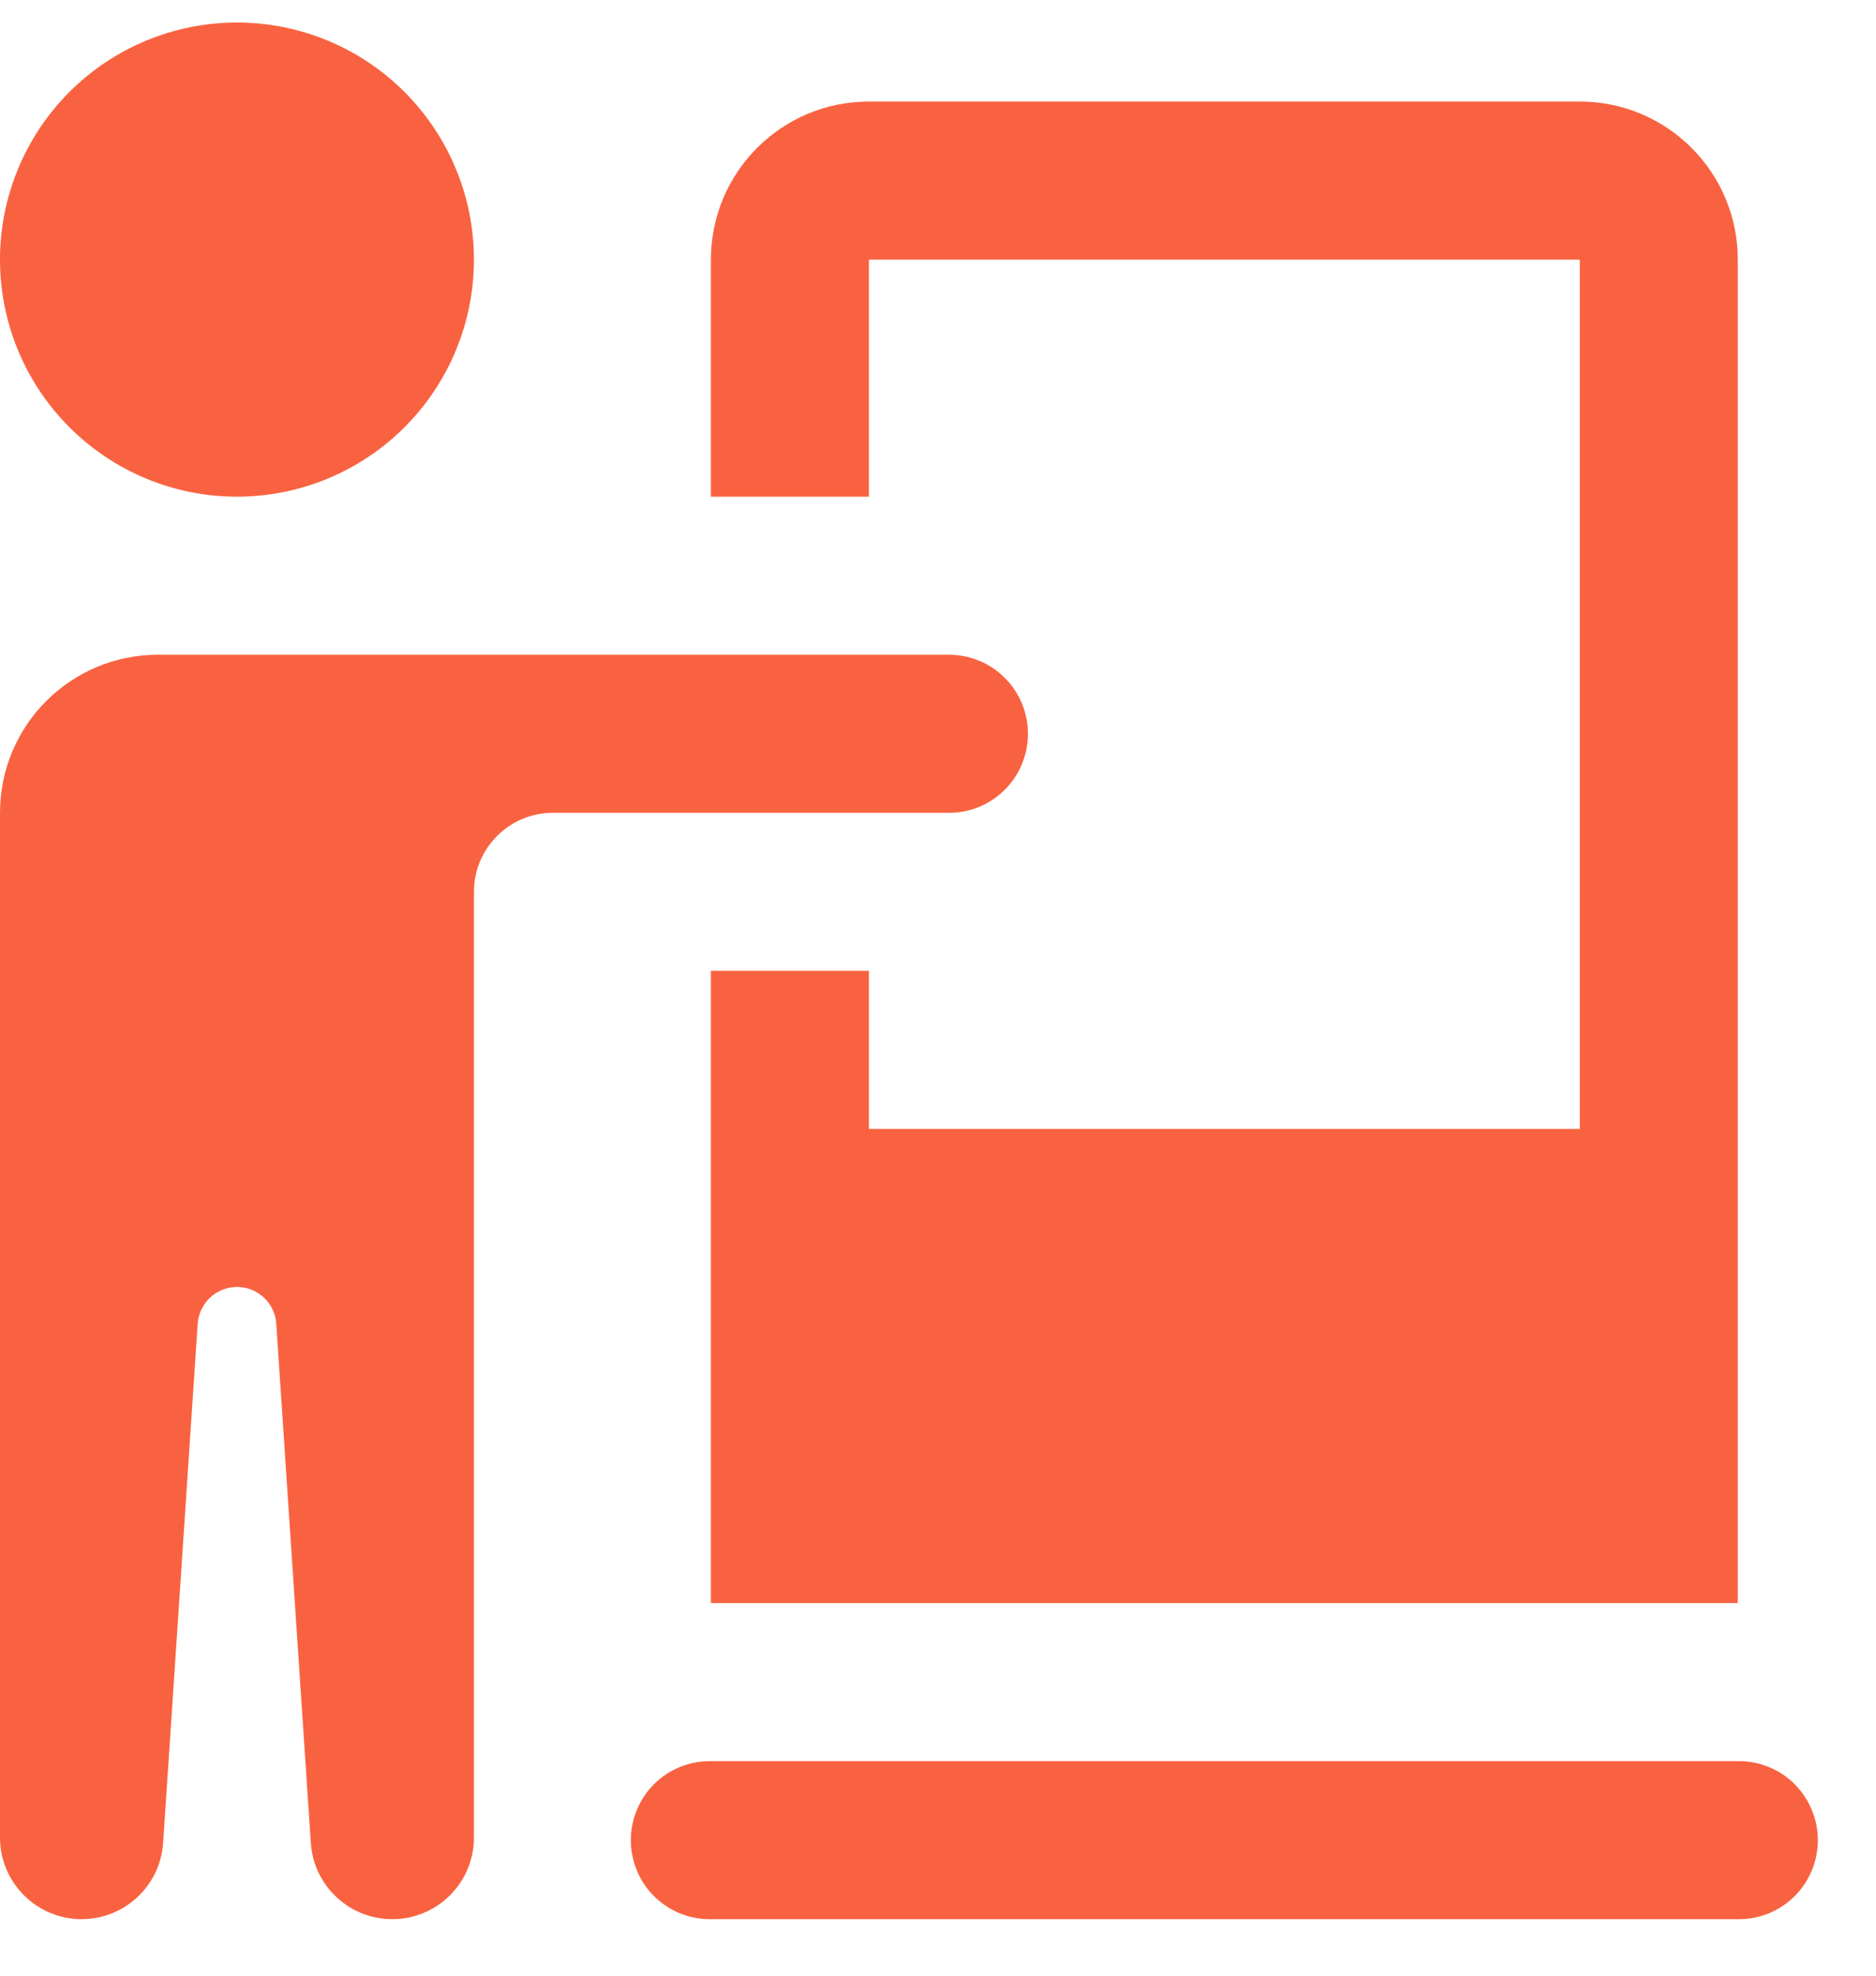 <svg width="19" height="20" viewBox="0 0 19 20" fill="none" xmlns="http://www.w3.org/2000/svg">
<path d="M2.4 0.228C1.763 0.228 1.153 0.481 0.703 0.931C0.253 1.381 0 1.992 0 2.628C0 3.265 0.253 3.875 0.703 4.325C1.153 4.775 1.763 5.028 2.4 5.028C3.037 5.028 3.647 4.775 4.097 4.325C4.547 3.875 4.8 3.265 4.8 2.628C4.8 1.992 4.547 1.381 4.097 0.931C3.647 0.481 3.037 0.228 2.4 0.228ZM8.8 1.028C7.916 1.028 7.2 1.744 7.2 2.628V5.028H8.8V2.628H16V11.428H8.8V9.828H7.2V16.228H17.6V2.628C17.6 1.744 16.884 1.028 16 1.028H8.8ZM1.6 6.628C0.716 6.628 0 7.344 0 8.228V18.602C0 19.058 0.371 19.428 0.827 19.428C1.262 19.428 1.623 19.09 1.652 18.656L2.002 13.402C2.016 13.192 2.19 13.028 2.4 13.028C2.61 13.028 2.784 13.191 2.798 13.4L3.148 18.656C3.177 19.091 3.538 19.428 3.973 19.428C4.429 19.428 4.8 19.058 4.8 18.602V9.028C4.8 8.587 5.158 8.228 5.6 8.228H6.4H9.6C9.706 8.23 9.811 8.21 9.91 8.171C10.008 8.131 10.098 8.072 10.173 7.998C10.248 7.924 10.309 7.835 10.349 7.737C10.39 7.639 10.411 7.534 10.411 7.428C10.411 7.322 10.39 7.217 10.349 7.119C10.309 7.022 10.248 6.933 10.173 6.859C10.098 6.784 10.008 6.725 9.91 6.686C9.811 6.646 9.706 6.627 9.6 6.628H6.4H4H1.6ZM7.2 17.828C7.094 17.827 6.989 17.846 6.89 17.886C6.792 17.925 6.702 17.984 6.627 18.058C6.551 18.133 6.492 18.222 6.451 18.32C6.41 18.417 6.389 18.522 6.389 18.628C6.389 18.734 6.41 18.839 6.451 18.937C6.492 19.035 6.551 19.124 6.627 19.198C6.702 19.272 6.792 19.331 6.89 19.371C6.989 19.41 7.094 19.43 7.2 19.428H17.6C17.706 19.43 17.811 19.41 17.91 19.371C18.008 19.331 18.098 19.272 18.173 19.198C18.248 19.124 18.308 19.035 18.349 18.937C18.39 18.839 18.411 18.734 18.411 18.628C18.411 18.522 18.39 18.417 18.349 18.32C18.308 18.222 18.248 18.133 18.173 18.058C18.098 17.984 18.008 17.925 17.91 17.886C17.811 17.846 17.706 17.827 17.6 17.828H7.2Z" fill="#f96240"/>
</svg>
